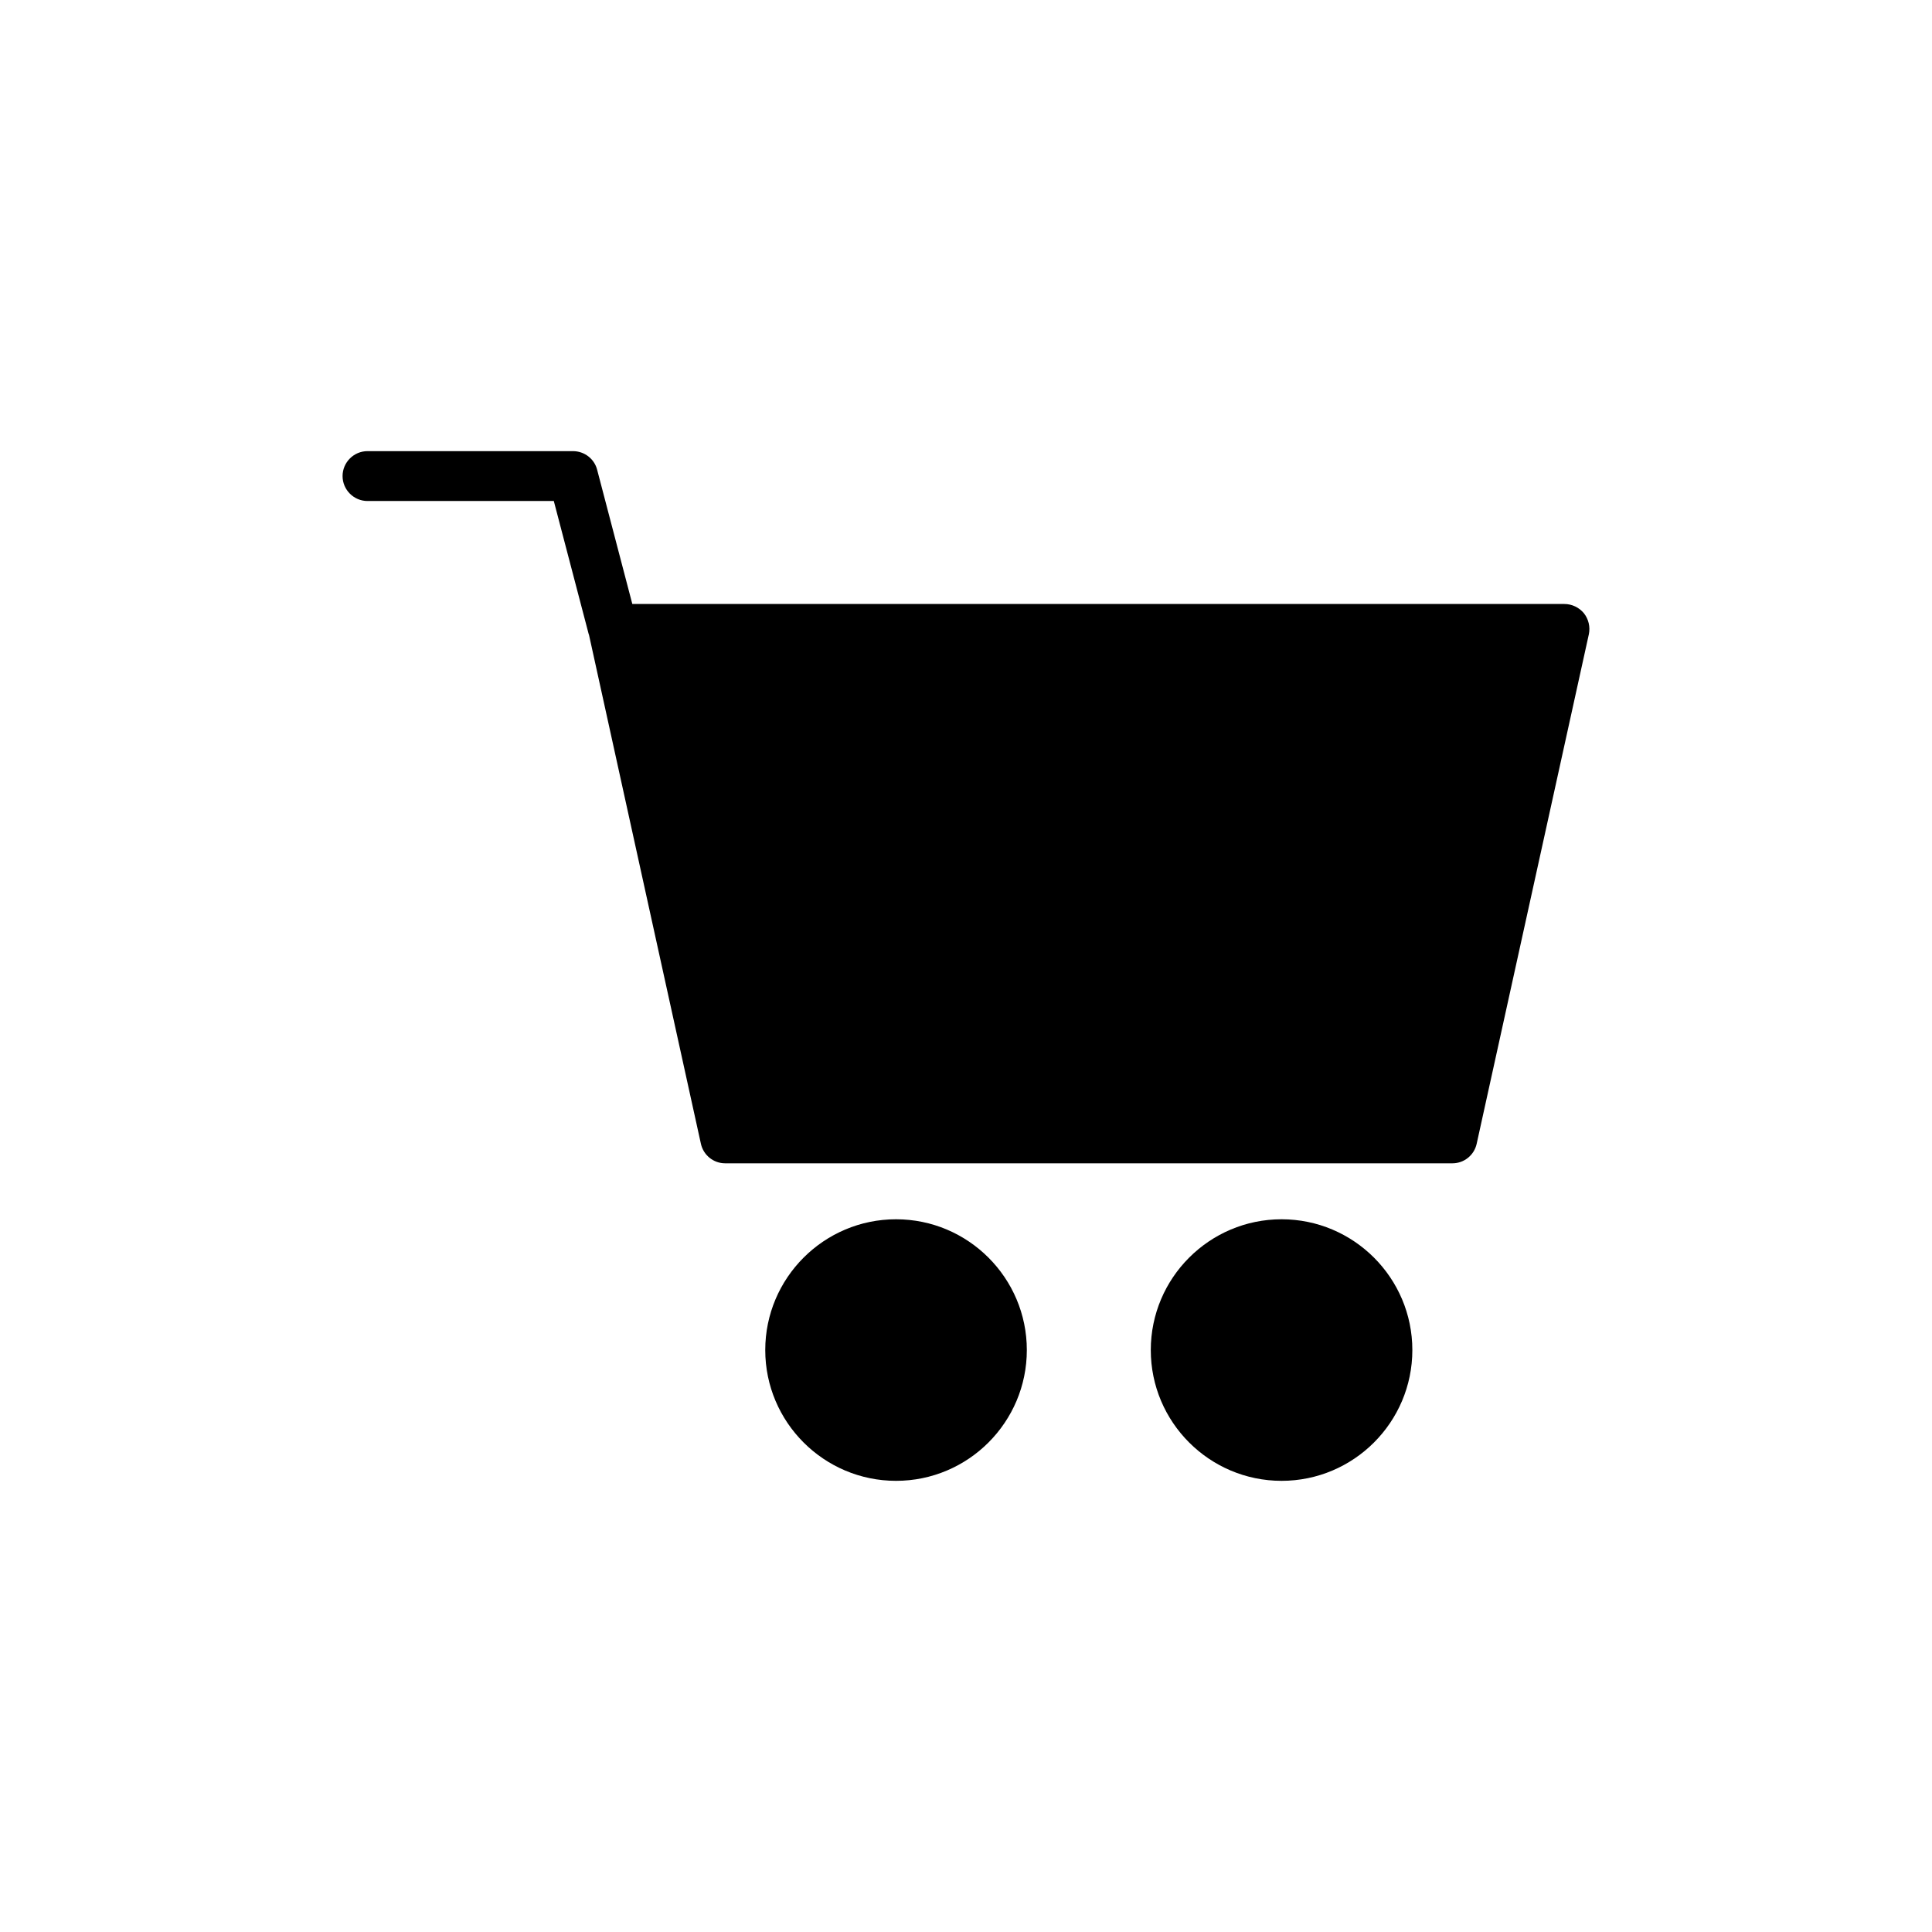 <?xml version="1.0" encoding="UTF-8"?>
<!-- Uploaded to: SVG Repo, www.svgrepo.com, Generator: SVG Repo Mixer Tools -->
<svg fill="#000000" width="800px" height="800px" version="1.1" viewBox="144 144 512 512" xmlns="http://www.w3.org/2000/svg">
 <g>
  <path d="m241.4 276.77h49.363l9.25 35.289c0 0.066 0.066 0.133 0.066 0.133l29.672 134.94c0.66 2.973 3.305 5.156 6.41 5.156h192.76c3.106 0 5.75-2.18 6.41-5.156l29.738-135.07c0.395-1.918-0.066-3.965-1.32-5.551-1.254-1.52-3.172-2.445-5.156-2.445h-247.02l-9.316-35.551c-0.727-2.906-3.371-4.957-6.41-4.957h-54.453c-3.633 0-6.609 2.973-6.609 6.609 0.004 3.633 2.977 6.606 6.609 6.606z"/>
  <path d="m416.12 501.78c0-19.109-15.551-34.66-34.66-34.66-19.109 0-34.66 15.551-34.66 34.66 0 19.113 15.551 34.656 34.66 34.656 19.113 0.004 34.66-15.543 34.66-34.656z"/>
  <path d="m483.63 467.12c-19.113 0-34.66 15.551-34.66 34.66 0 19.113 15.551 34.656 34.66 34.656s34.656-15.547 34.656-34.656-15.547-34.66-34.656-34.66z"/>
 </g>
</svg>
